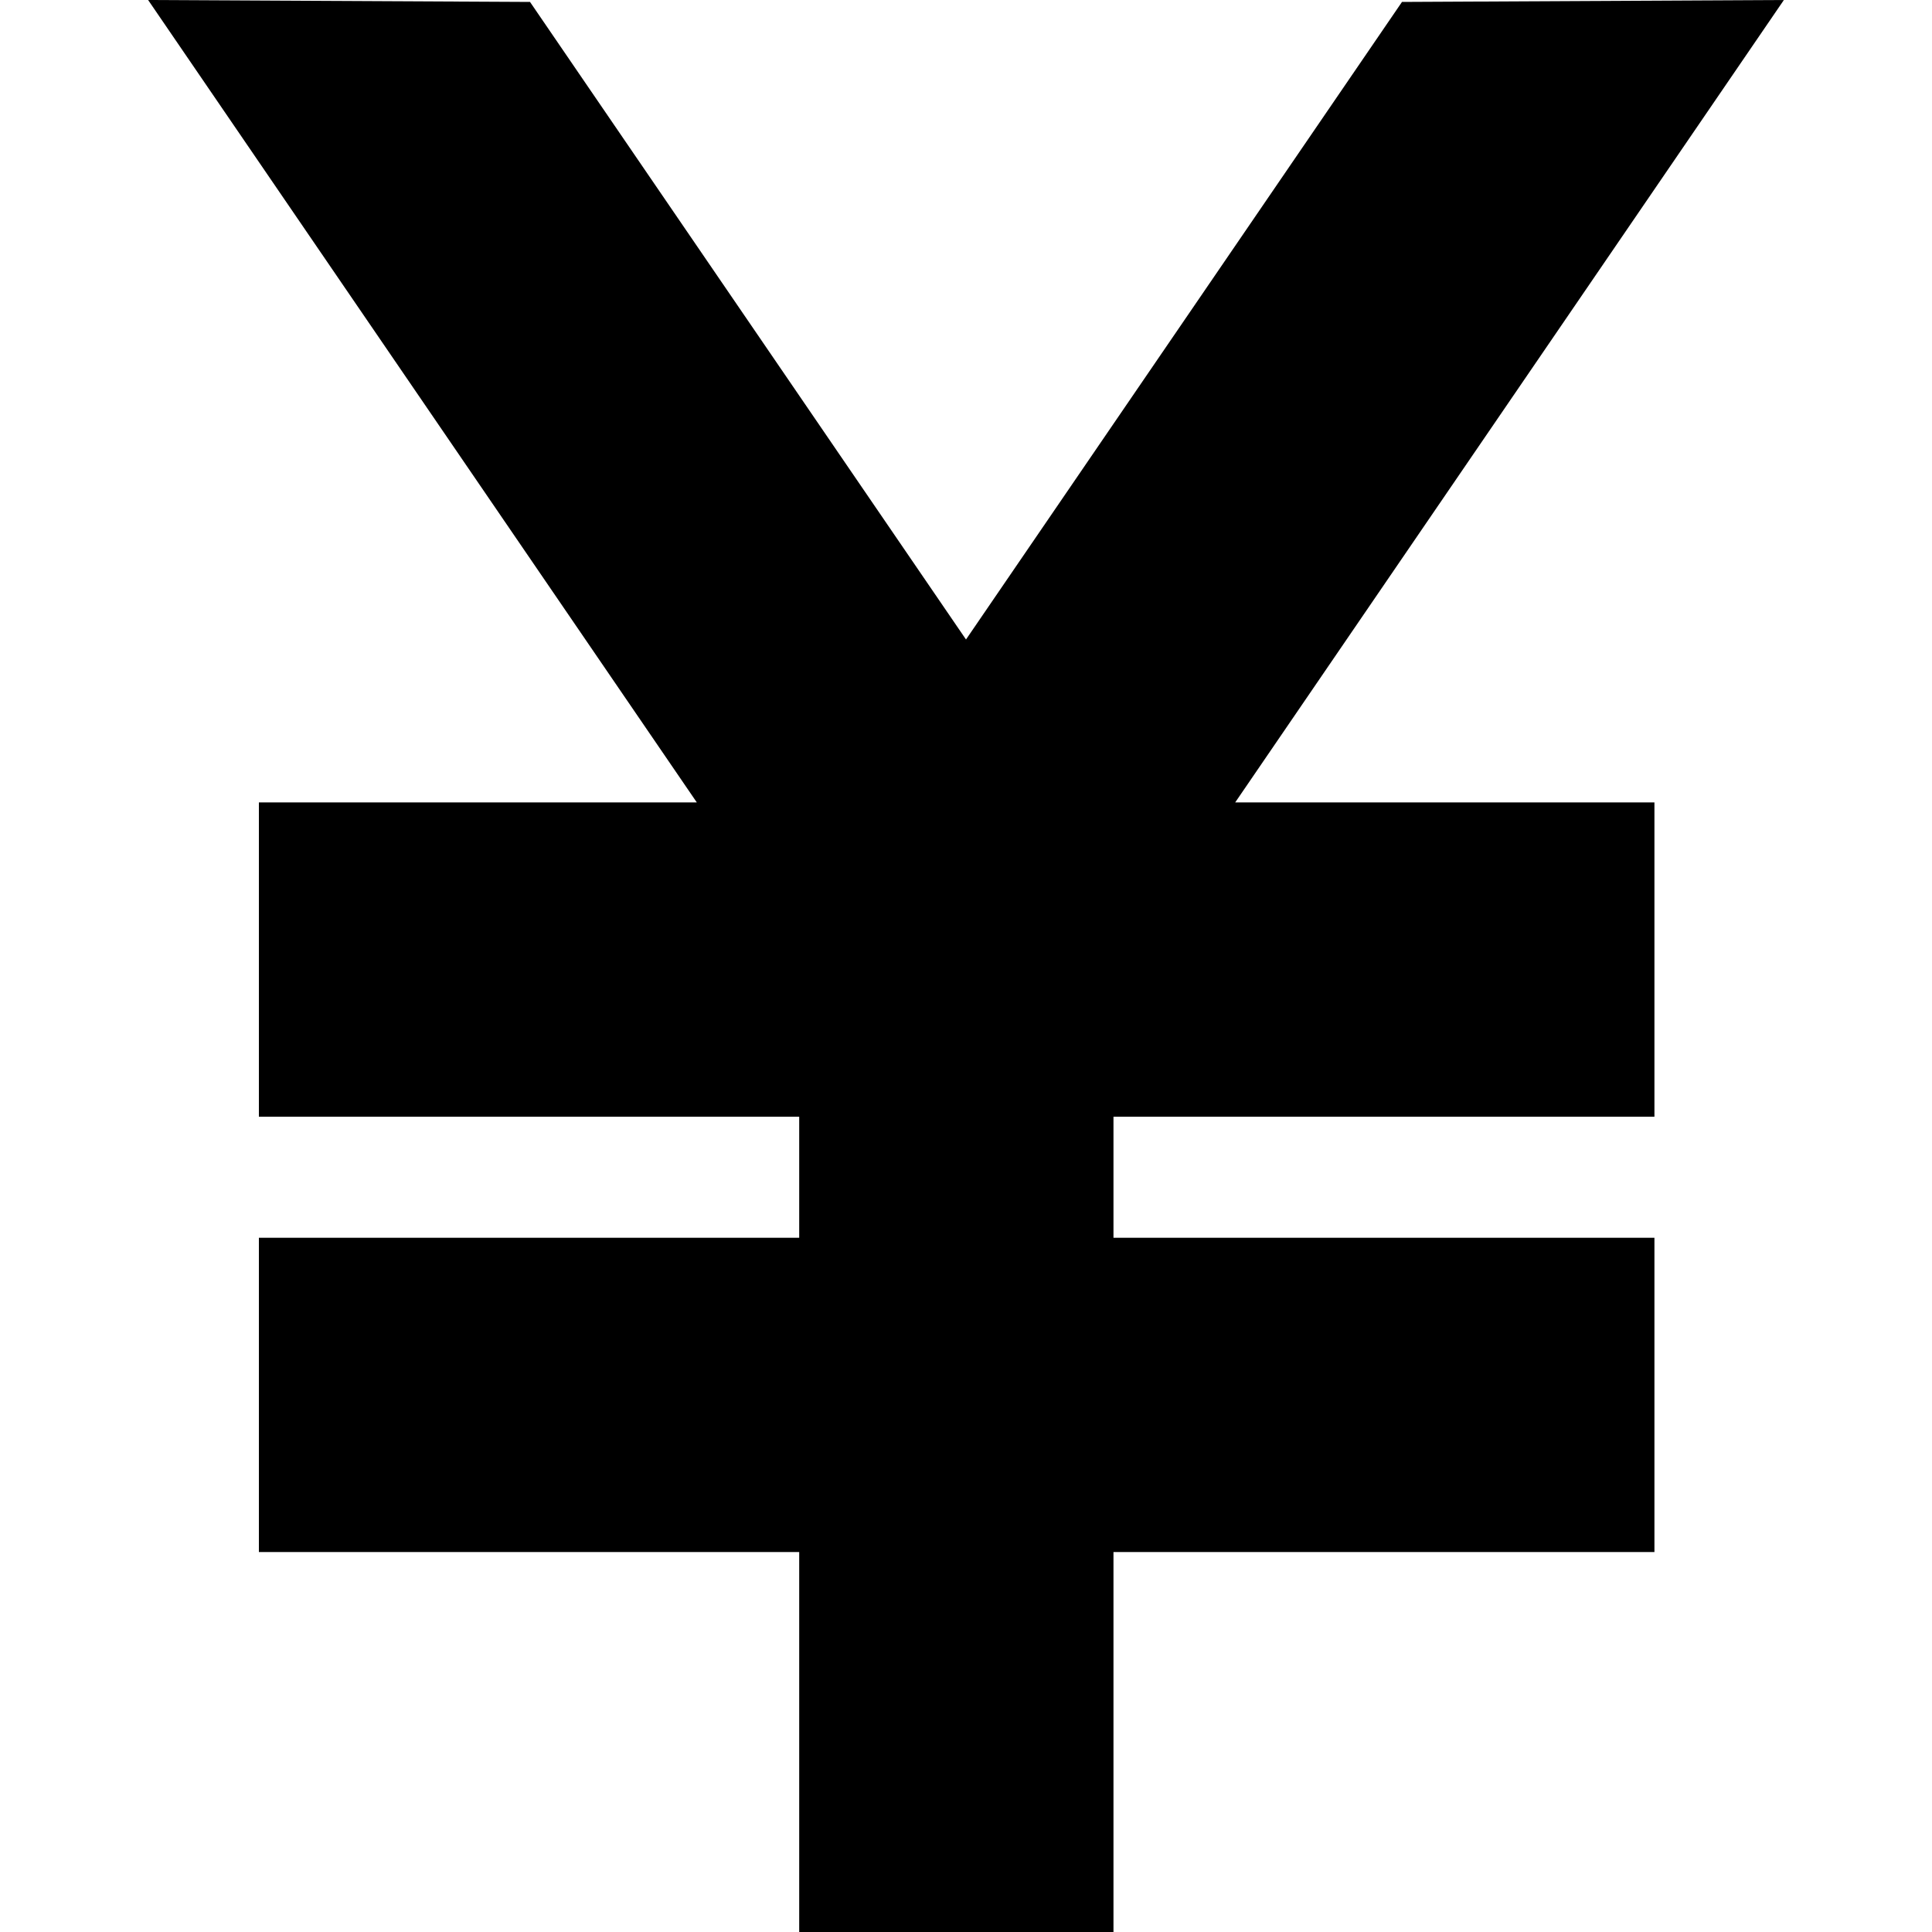 <svg xmlns="http://www.w3.org/2000/svg" viewBox="0 0 30 30">
    <defs>
        <style>
            .cls-1 {
                fill:none;
            }
            .cls-2 {
                fill:#000;
            }
        </style>
    </defs>
    <g id="yen">
        <rect class="cls-1" width="30" height="30"/>
        <polygon class="cls-2" points="27.7 0 21.77 0.03 15 9.93 8.23 0.03 2.3 0 10.82 12.46 4.02 12.46 4.02 17.34 12.41 17.34 12.41 19.22 4.02 19.22 4.02 24.1 12.41 24.1 12.41 30 17.29 30 17.29 24.1 25.69 24.1 25.69 19.22 17.29 19.22 17.29 17.34 25.69 17.34 25.69 12.46 19.18 12.46 27.7 0"/>
    </g>
</svg>